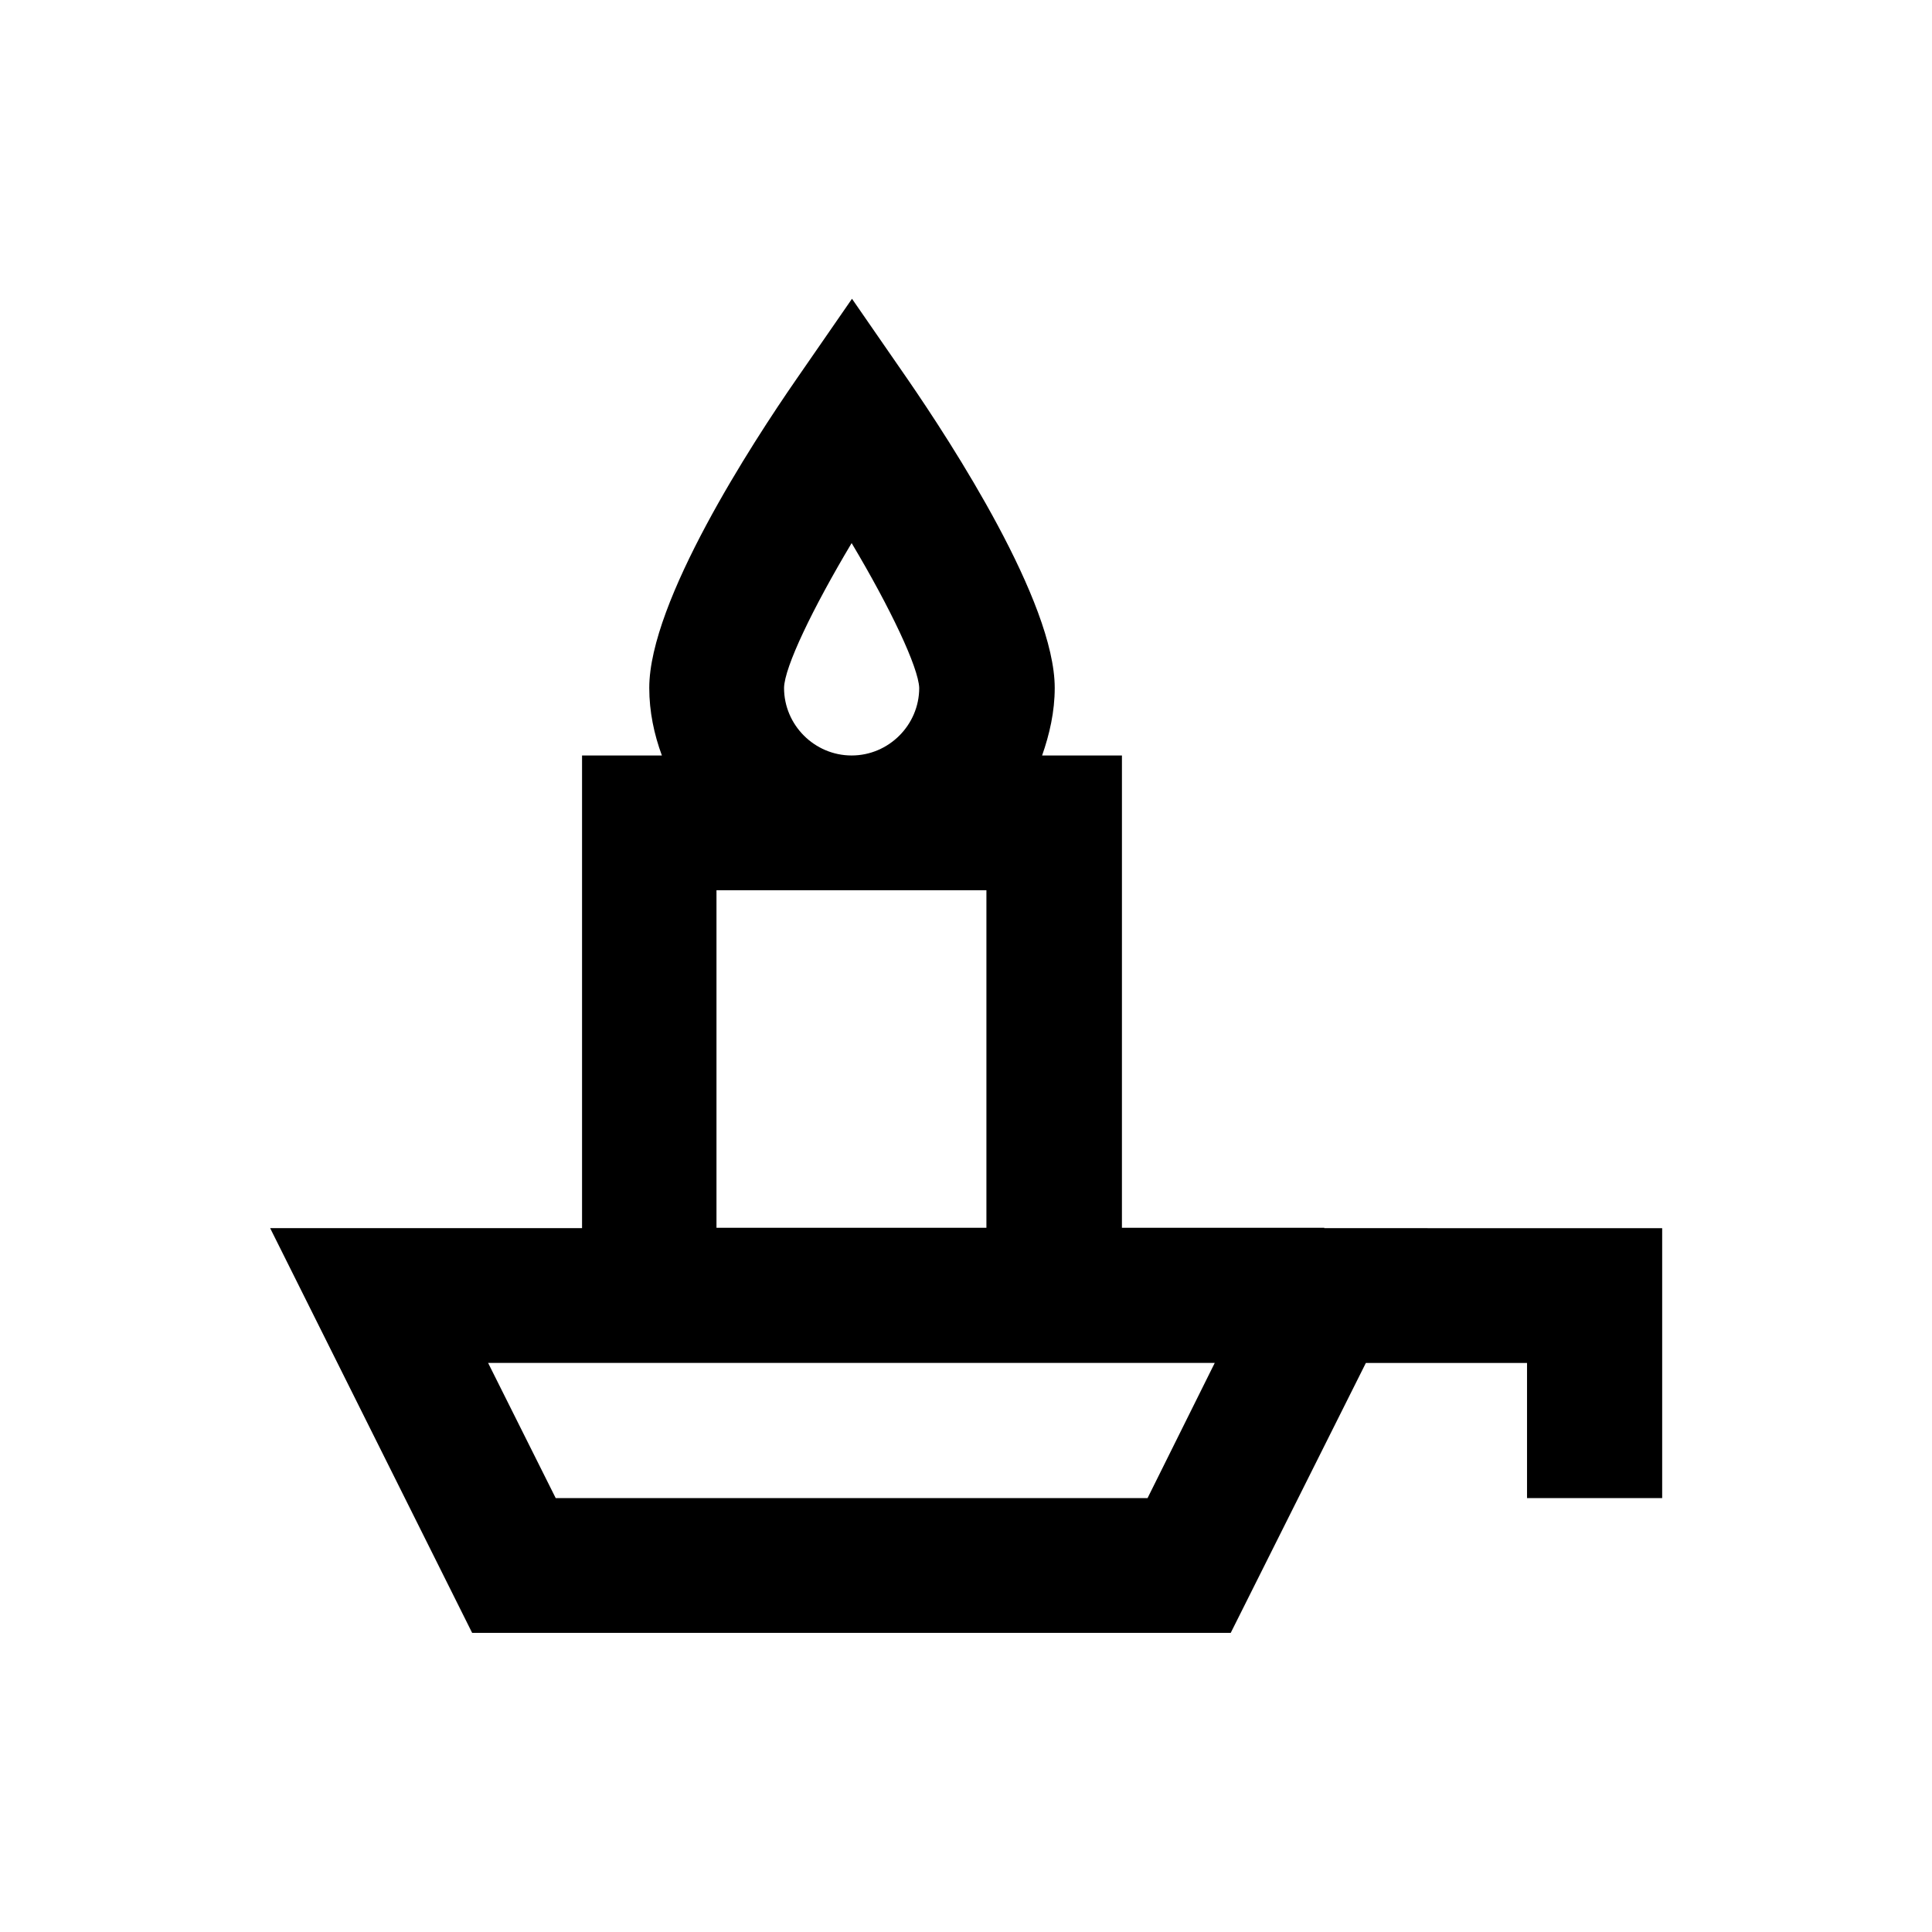 <?xml version="1.0" encoding="UTF-8"?>
<!-- Uploaded to: SVG Repo, www.svgrepo.com, Generator: SVG Repo Mixer Tools -->
<svg fill="#000000" width="800px" height="800px" version="1.1" viewBox="144 144 512 512" xmlns="http://www.w3.org/2000/svg">
 <path d="m494.95 469.37h-53.629l0.004-125.16h-21.156c1.969-5.609 3.344-11.609 3.344-17.91 0-22.828-27.258-64.746-38.965-81.77l-14.762-21.352-14.762 21.352c-11.711 16.926-38.965 58.844-38.965 81.77 0 6.297 1.277 12.301 3.344 17.91h-21.156v125.26h-82.656l53.531 107.26h201.03l35.816-71.535h42.707v35.816h35.816v-71.535h-60.613l-28.93-0.004zm-143.17-143.07c0.098-5.512 7.578-21.059 17.91-38.375 10.332 17.32 17.711 32.965 17.91 38.375 0 9.84-8.07 17.91-17.91 17.91s-17.91-8.07-17.91-17.91zm-17.906 53.629h71.535v89.445h-71.535zm114.24 161.08h-156.85l-17.91-35.816h167.77l24.797-0.004z"/>
</svg>